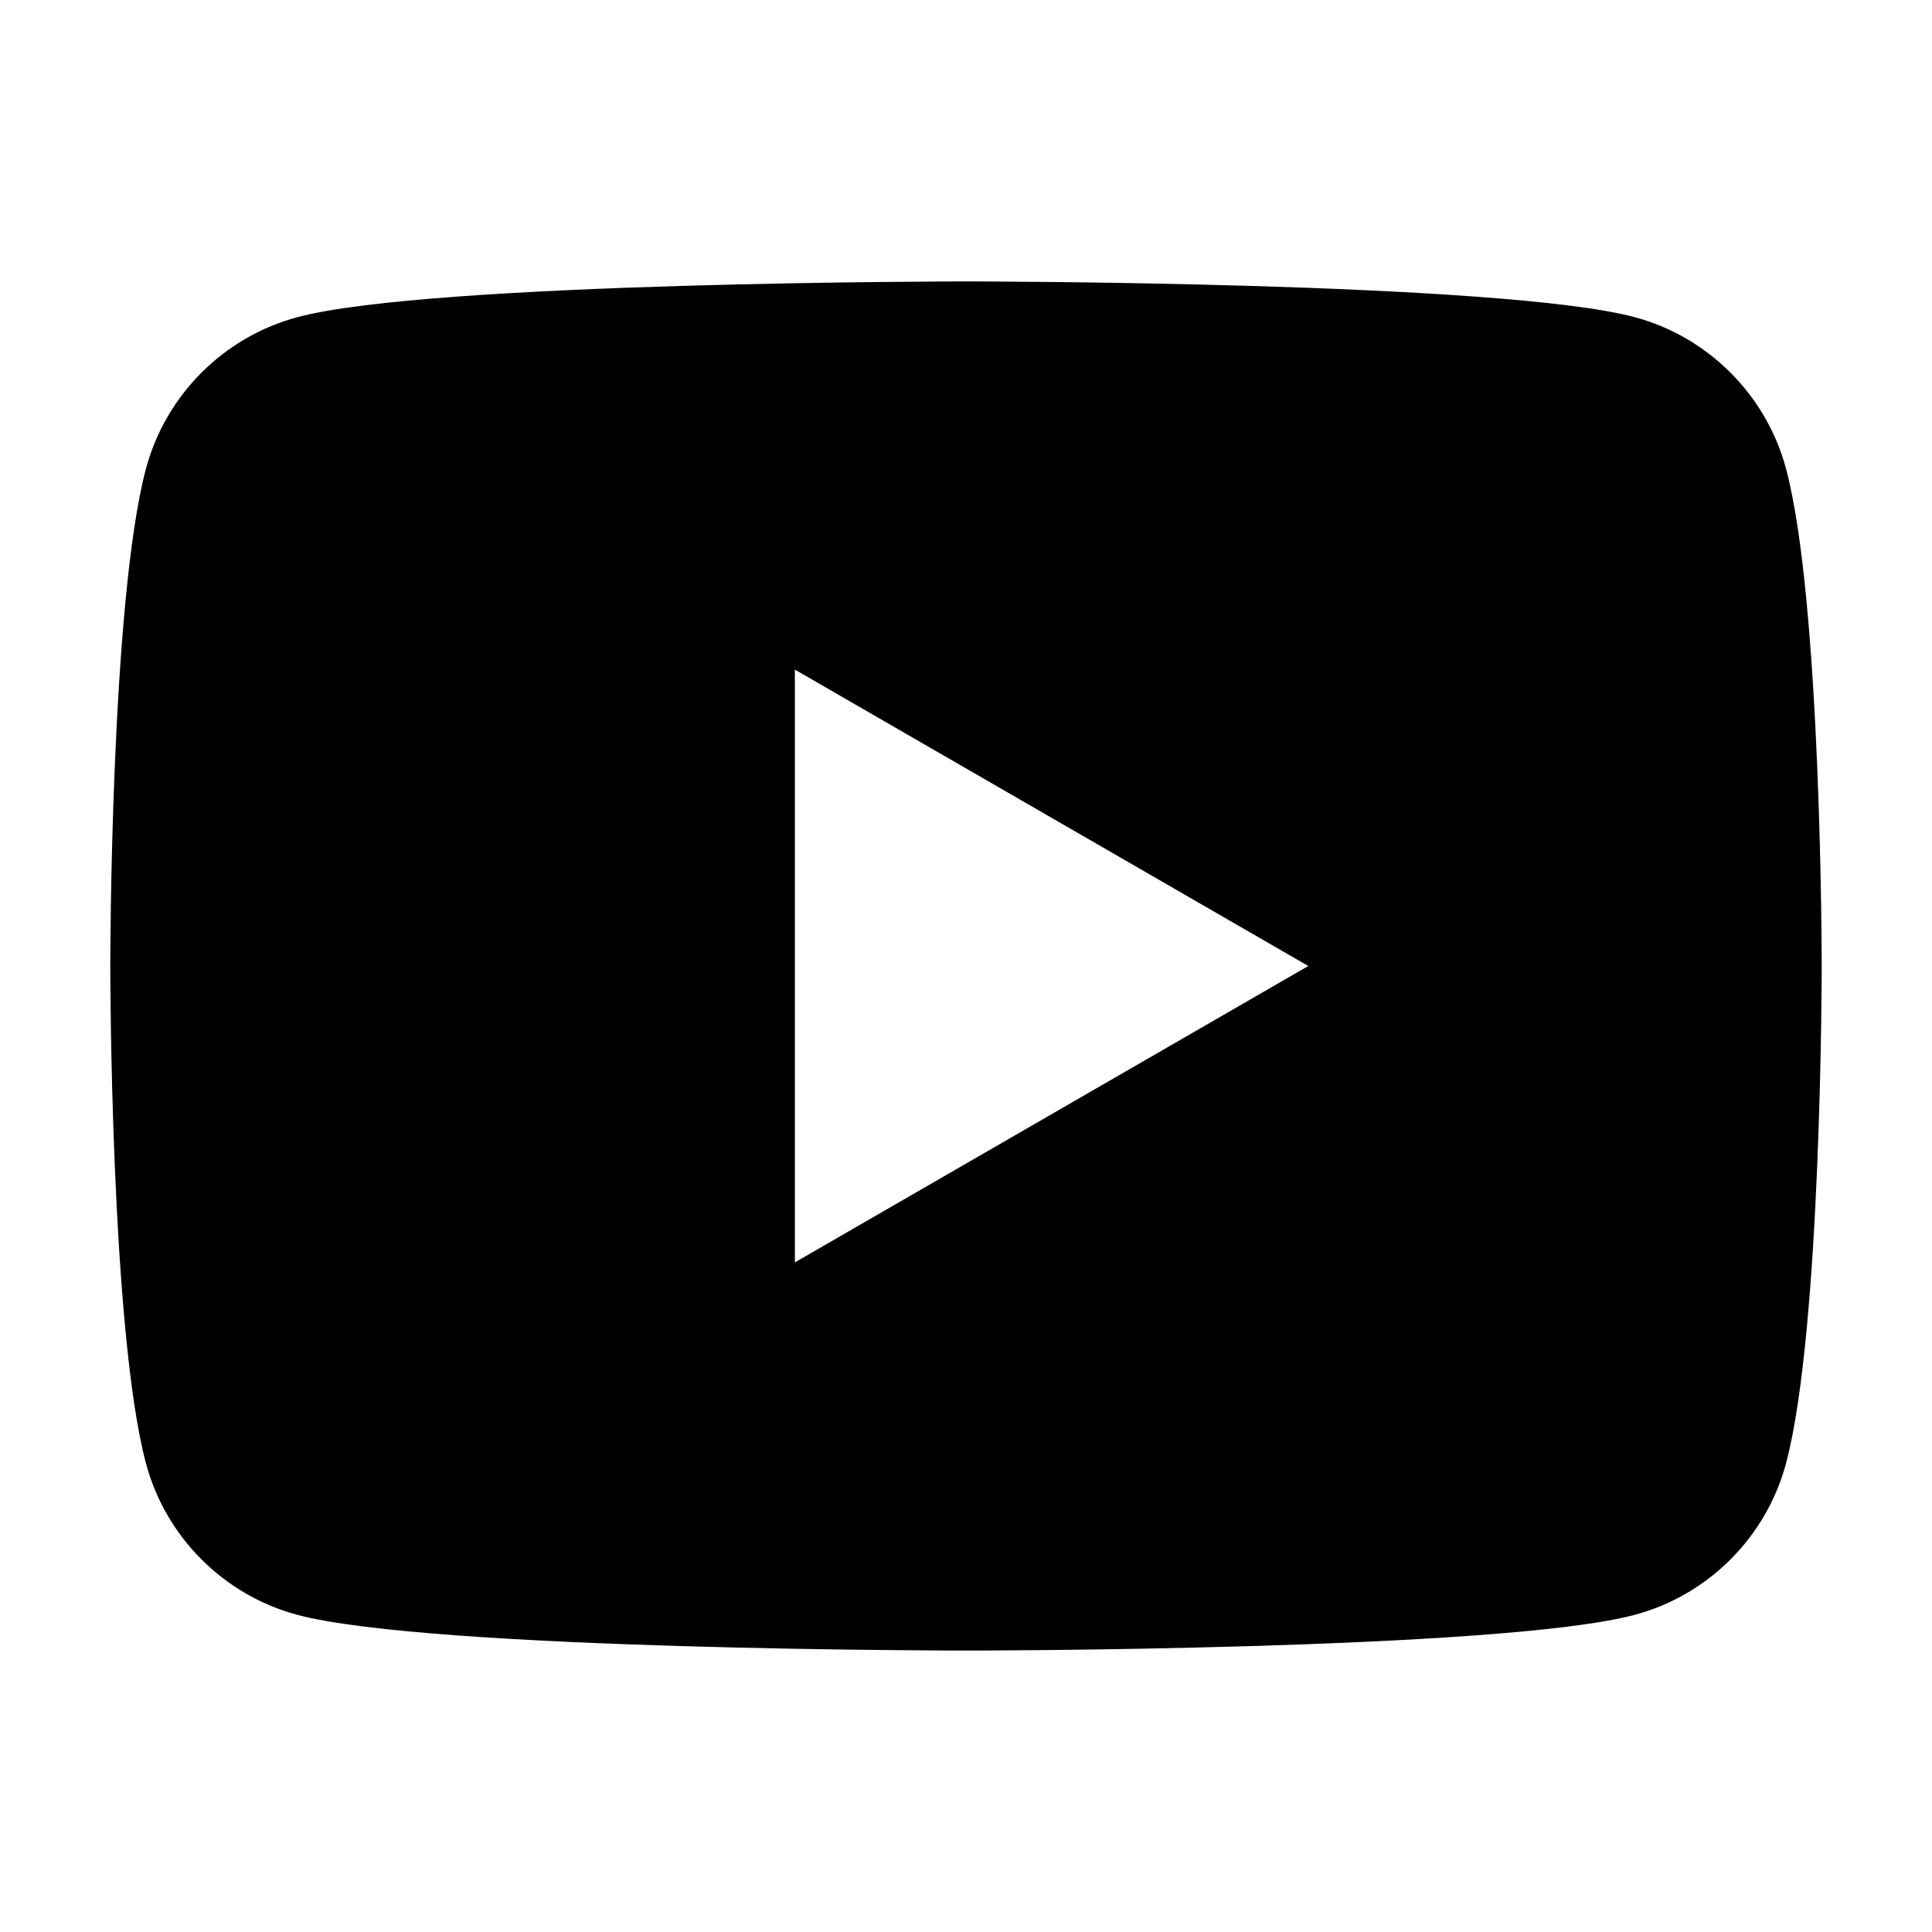 <?xml version="1.0" encoding="utf-8"?>
<!-- Generator: Adobe Illustrator 15.0.0, SVG Export Plug-In . SVG Version: 6.00 Build 0)  -->
<!DOCTYPE svg PUBLIC "-//W3C//DTD SVG 1.1//EN" "http://www.w3.org/Graphics/SVG/1.1/DTD/svg11.dtd">
<svg version="1.1" id="Layer_1" xmlns="http://www.w3.org/2000/svg" xmlns:xlink="http://www.w3.org/1999/xlink" x="0px" y="0px"
	 width="24px" height="24px" viewBox="0 0 24 24" enable-background="new 0 0 24 24" xml:space="preserve">
<path d="M22.186,5.82C21.94,4.906,21.22,4.185,20.307,3.94C18.647,3.496,12,3.496,12,3.496s-6.648,0-8.306,0.444
	C2.78,4.185,2.059,4.906,1.814,5.82C1.37,7.478,1.37,12,1.37,12s0,4.521,0.444,6.181c0.245,0.913,0.965,1.634,1.879,1.879
	C5.352,20.504,12,20.504,12,20.504s6.647,0,8.307-0.444c0.915-0.245,1.634-0.966,1.879-1.879C22.63,16.521,22.63,12,22.63,12
	S22.63,7.478,22.186,5.82z M9.874,15.682V8.318L16.252,12L9.874,15.682z"/>
</svg>
